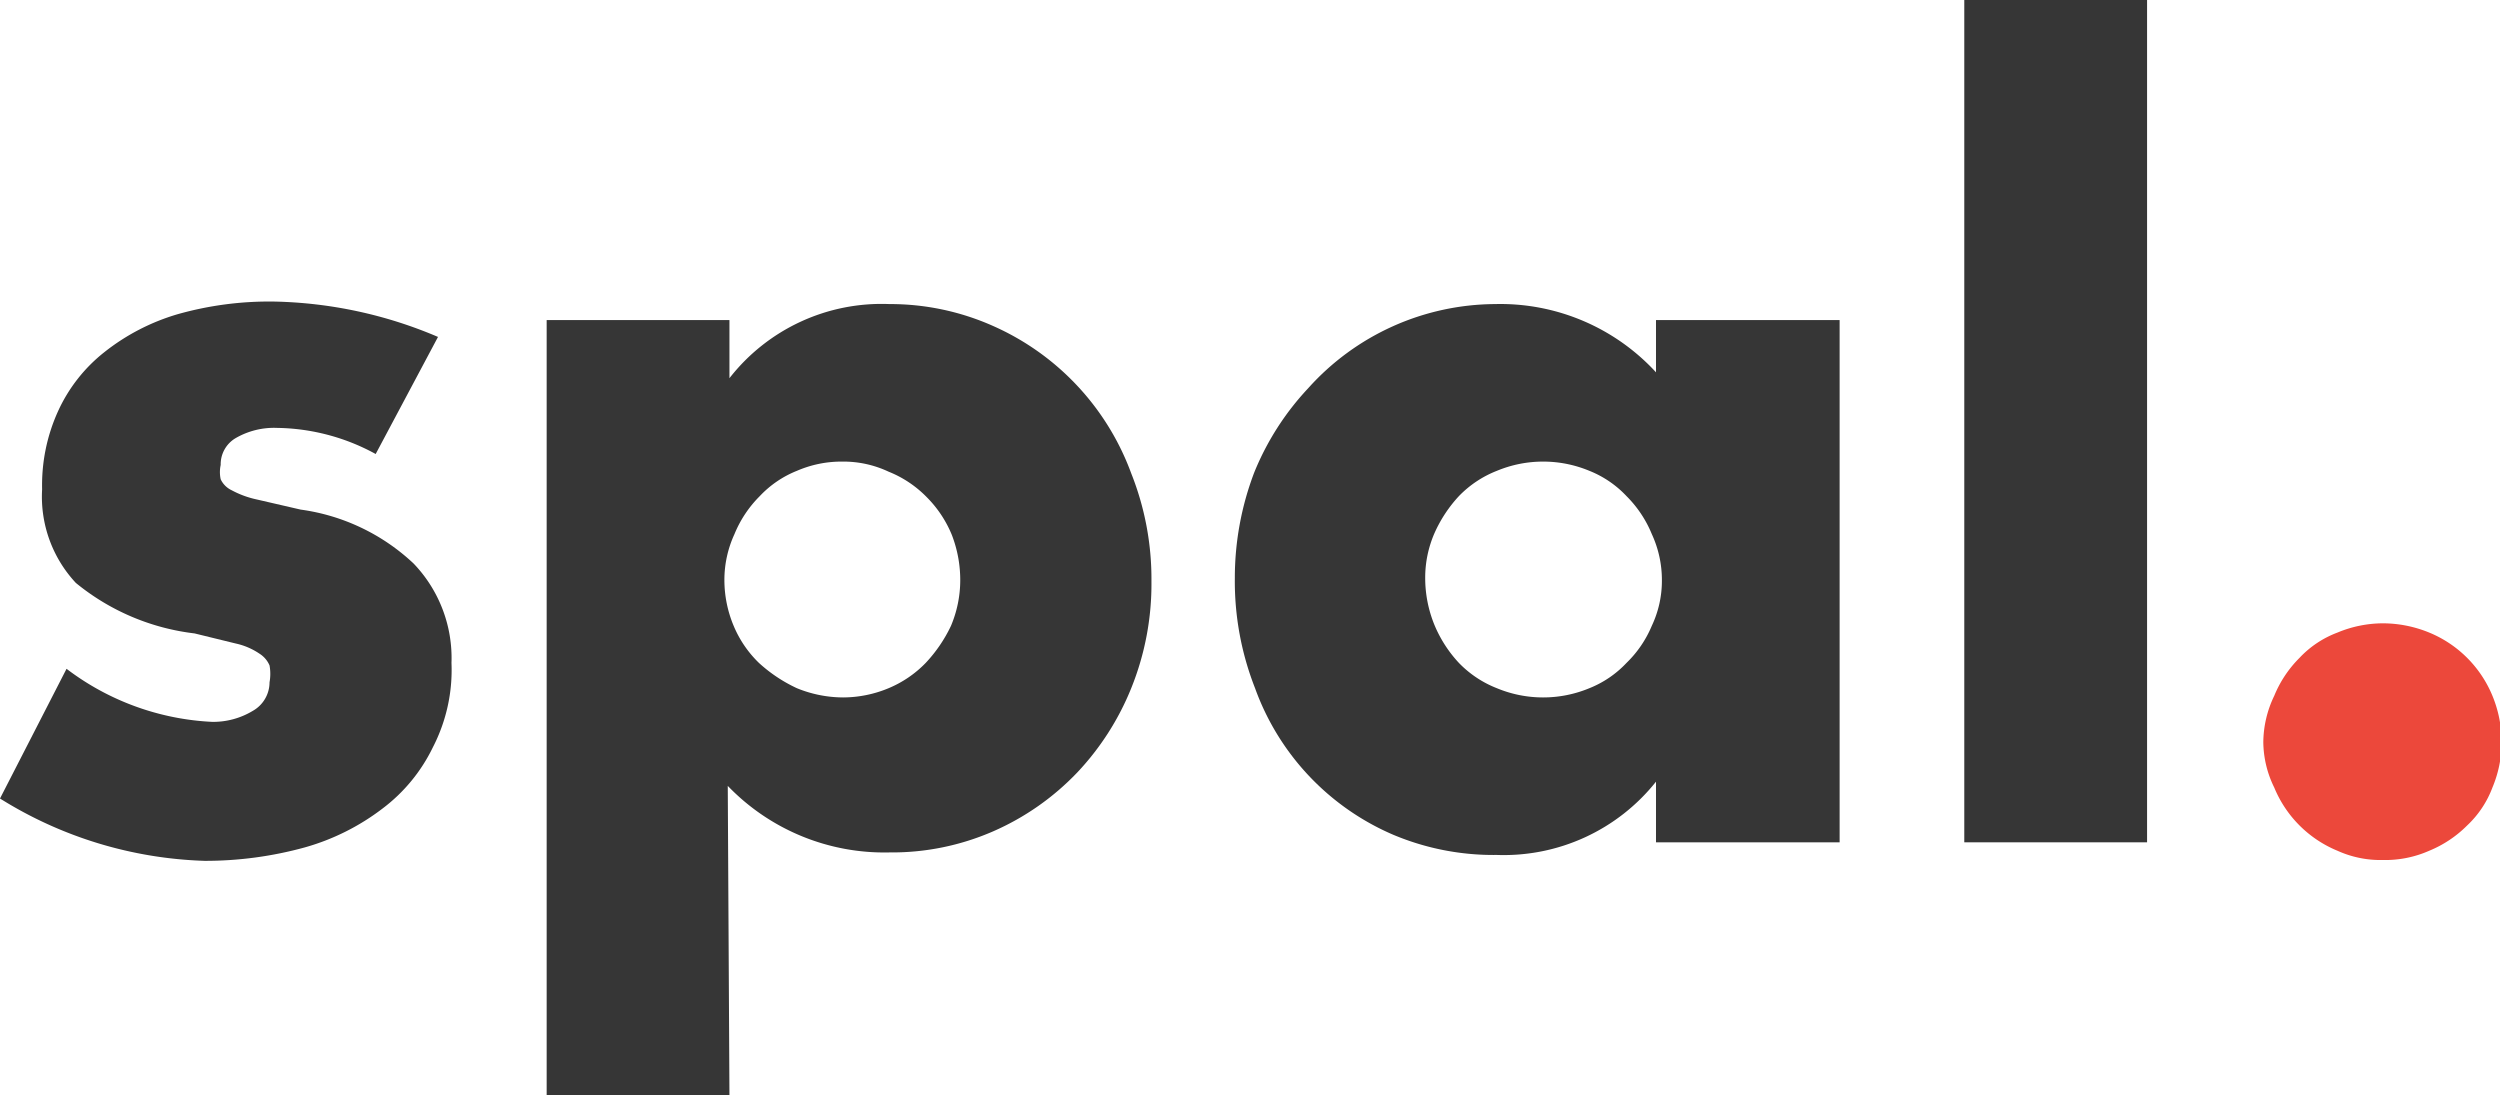 <svg xmlns="http://www.w3.org/2000/svg" viewBox="0 0 29.68 13.03"><defs><style>.cls-1{fill:#363636;}.cls-2{fill:#ec483b;}</style></defs><g id="Ebene_2" data-name="Ebene 2"><g id="Ebene_1-2" data-name="Ebene 1"><path class="cls-1" d="M4.46,5.39a2.5,2.5,0,0,0-1.17-.31.91.91,0,0,0-.49.12.36.36,0,0,0-.18.32.4.4,0,0,0,0,.17.27.27,0,0,0,.13.13,1.12,1.12,0,0,0,.3.11l.52.12a2.44,2.44,0,0,1,1.34.64,1.62,1.62,0,0,1,.45,1.18,2,2,0,0,1-.22,1,2,2,0,0,1-.6.73,2.74,2.74,0,0,1-.92.46,4.45,4.45,0,0,1-1.19.16A4.86,4.86,0,0,1,0,9.48L.79,7.94a3.1,3.1,0,0,0,1.73.63A.91.91,0,0,0,3,8.44.39.39,0,0,0,3.2,8.1a.56.56,0,0,0,0-.2.31.31,0,0,0-.12-.14.81.81,0,0,0-.28-.12l-.49-.12a2.73,2.73,0,0,1-1.41-.6,1.5,1.5,0,0,1-.4-1.11,2.12,2.12,0,0,1,.19-.93,1.89,1.89,0,0,1,.55-.7,2.56,2.56,0,0,1,.87-.45,4,4,0,0,1,1.14-.15A5.21,5.21,0,0,1,5.2,4Z"/><path class="cls-1" d="M8.66,13H6.49V3.8H8.66v.69a2.29,2.29,0,0,1,1.9-.88,3,3,0,0,1,1.23.26,3.07,3.07,0,0,1,1.64,1.75,3.39,3.39,0,0,1,.24,1.28,3.3,3.3,0,0,1-.24,1.27,3.2,3.2,0,0,1-.64,1,3.09,3.09,0,0,1-1,.7,3,3,0,0,1-1.23.25,2.58,2.58,0,0,1-1.92-.79ZM11.4,6.9a1.49,1.49,0,0,0-.1-.55A1.37,1.37,0,0,0,11,5.9a1.31,1.31,0,0,0-.45-.3A1.26,1.26,0,0,0,10,5.48a1.33,1.33,0,0,0-.54.11,1.23,1.23,0,0,0-.44.3,1.37,1.37,0,0,0-.3.45,1.3,1.3,0,0,0-.12.55,1.41,1.41,0,0,0,.11.54,1.32,1.32,0,0,0,.3.44,1.77,1.77,0,0,0,.45.3,1.46,1.46,0,0,0,.55.11,1.41,1.41,0,0,0,.54-.11,1.32,1.32,0,0,0,.44-.3,1.71,1.71,0,0,0,.3-.44A1.4,1.4,0,0,0,11.4,6.9Z"/><path class="cls-1" d="M19.66,3.8h2.18V10H19.66V9.28a2.31,2.31,0,0,1-1.89.87,3.07,3.07,0,0,1-1.23-.24A3,3,0,0,1,14.9,8.17a3.47,3.47,0,0,1-.24-1.31,3.51,3.51,0,0,1,.23-1.25,3.24,3.24,0,0,1,.64-1,3,3,0,0,1,2.22-1,2.51,2.51,0,0,1,1.91.81ZM16.92,6.86a1.47,1.47,0,0,0,.11.56,1.51,1.51,0,0,0,.29.45,1.27,1.27,0,0,0,.45.3,1.43,1.43,0,0,0,1.1,0,1.23,1.23,0,0,0,.44-.3,1.32,1.32,0,0,0,.3-.44,1.25,1.25,0,0,0,.12-.54,1.3,1.3,0,0,0-.12-.55,1.37,1.37,0,0,0-.3-.45,1.23,1.23,0,0,0-.44-.3,1.43,1.43,0,0,0-1.1,0,1.27,1.27,0,0,0-.45.3,1.6,1.6,0,0,0-.29.44A1.32,1.32,0,0,0,16.92,6.86Z"/><path class="cls-1" d="M25.49,0V10H23.32V0Z"/><path class="cls-2" d="M26.87,8.81A1.29,1.29,0,0,1,27,8.26a1.37,1.37,0,0,1,.3-.45,1.19,1.19,0,0,1,.45-.3,1.41,1.41,0,0,1,.54-.11,1.46,1.46,0,0,1,.55.11,1.38,1.38,0,0,1,.75.75,1.46,1.46,0,0,1,.11.55,1.41,1.41,0,0,1-.11.54,1.19,1.19,0,0,1-.3.45,1.37,1.37,0,0,1-.45.3,1.29,1.29,0,0,1-.55.11,1.24,1.24,0,0,1-.54-.11A1.38,1.38,0,0,1,27,9.35,1.24,1.24,0,0,1,26.87,8.81Z"/></g></g></svg>